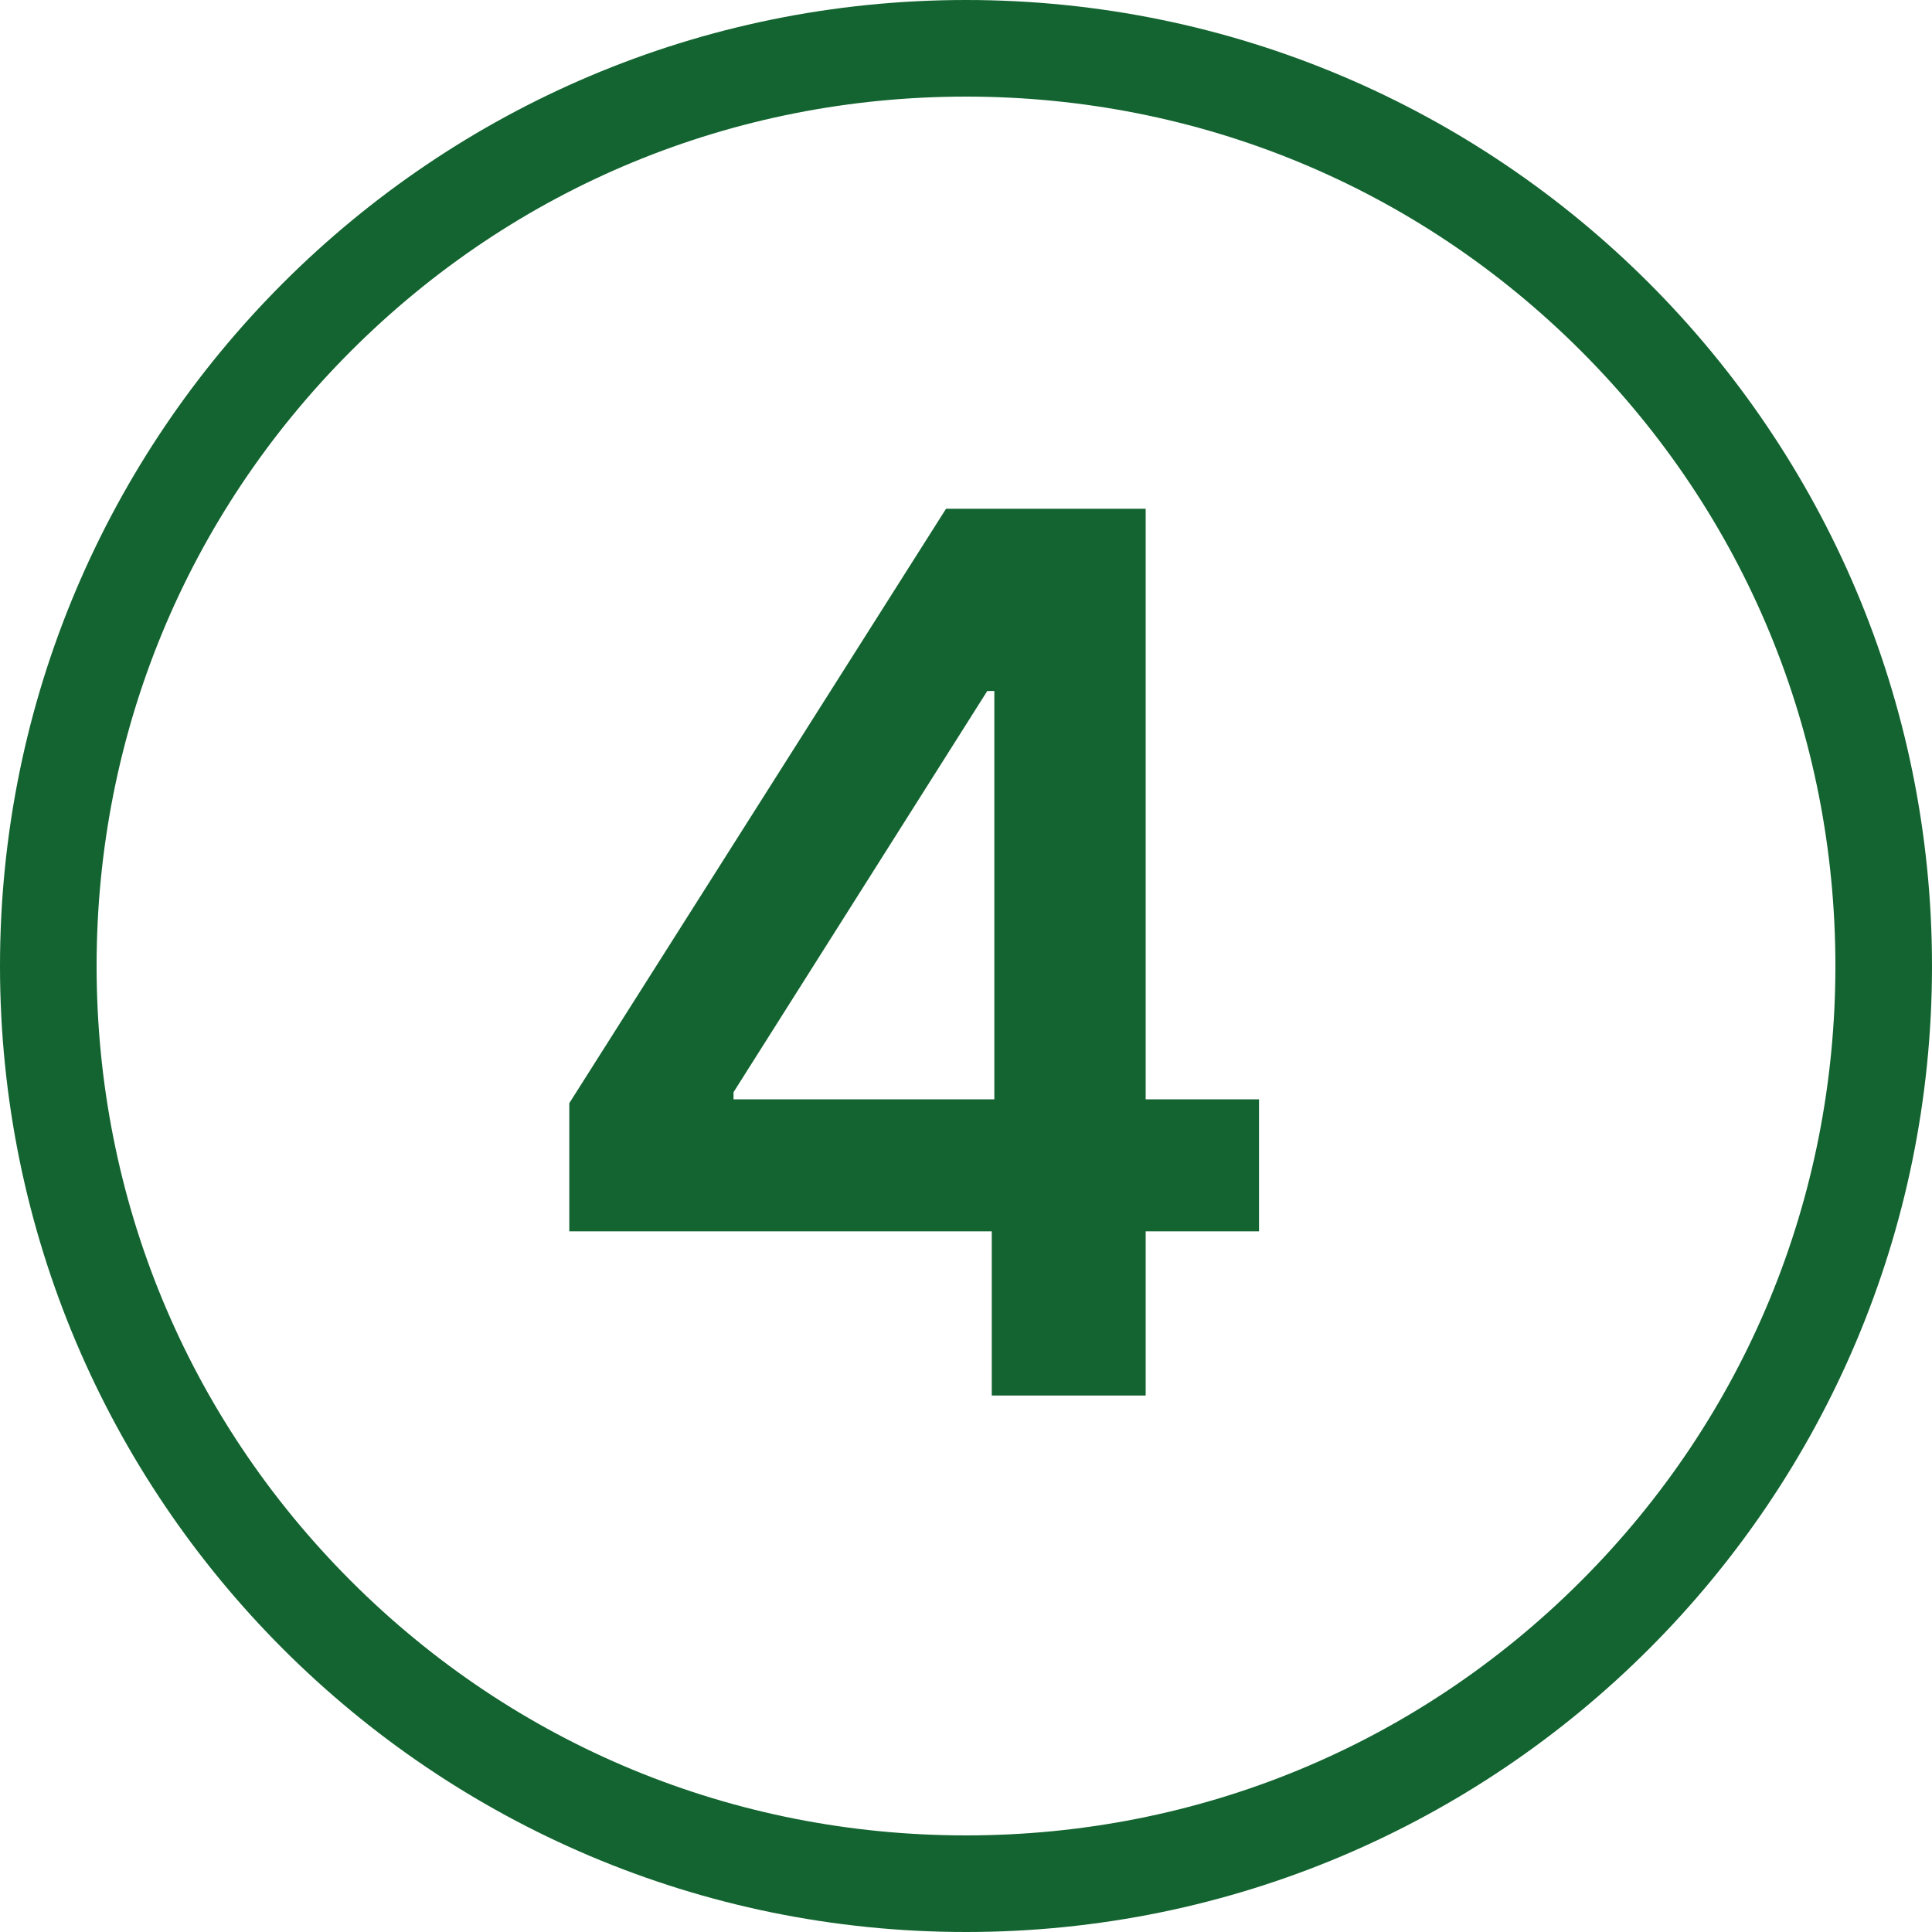 <svg xmlns="http://www.w3.org/2000/svg" xmlns:xlink="http://www.w3.org/1999/xlink" id="Laag_1" x="0px" y="0px" viewBox="0 0 300 300" style="enable-background:new 0 0 300 300;" xml:space="preserve"><style type="text/css">	.st0{fill:#136430;}</style><g>	<g>		<g>			<path class="st0" d="M88.4,191.2v-19.9L146.9,79h16.5v28.3h-10.1l-39.4,62.3v1.1h81.6v20.5L88.4,191.2L88.4,191.2z M154,216.7     v-31.5l0.4-9V79h23.5v137.7H154z"></path>		</g>	</g></g><g>	<path class="st0" d="M150,15c36.1,0,70,14,95.5,39.5S285,113.9,285,150s-14,70-39.5,95.5S186.1,285,150,285s-70-14-95.5-39.5   S15,186.1,15,150s14-70,39.5-95.5S113.9,15,150,15 M150,0C67.2,0,0,67.2,0,150s67.2,150,150,150s150-67.2,150-150S232.8,0,150,0   L150,0z"></path></g></svg>